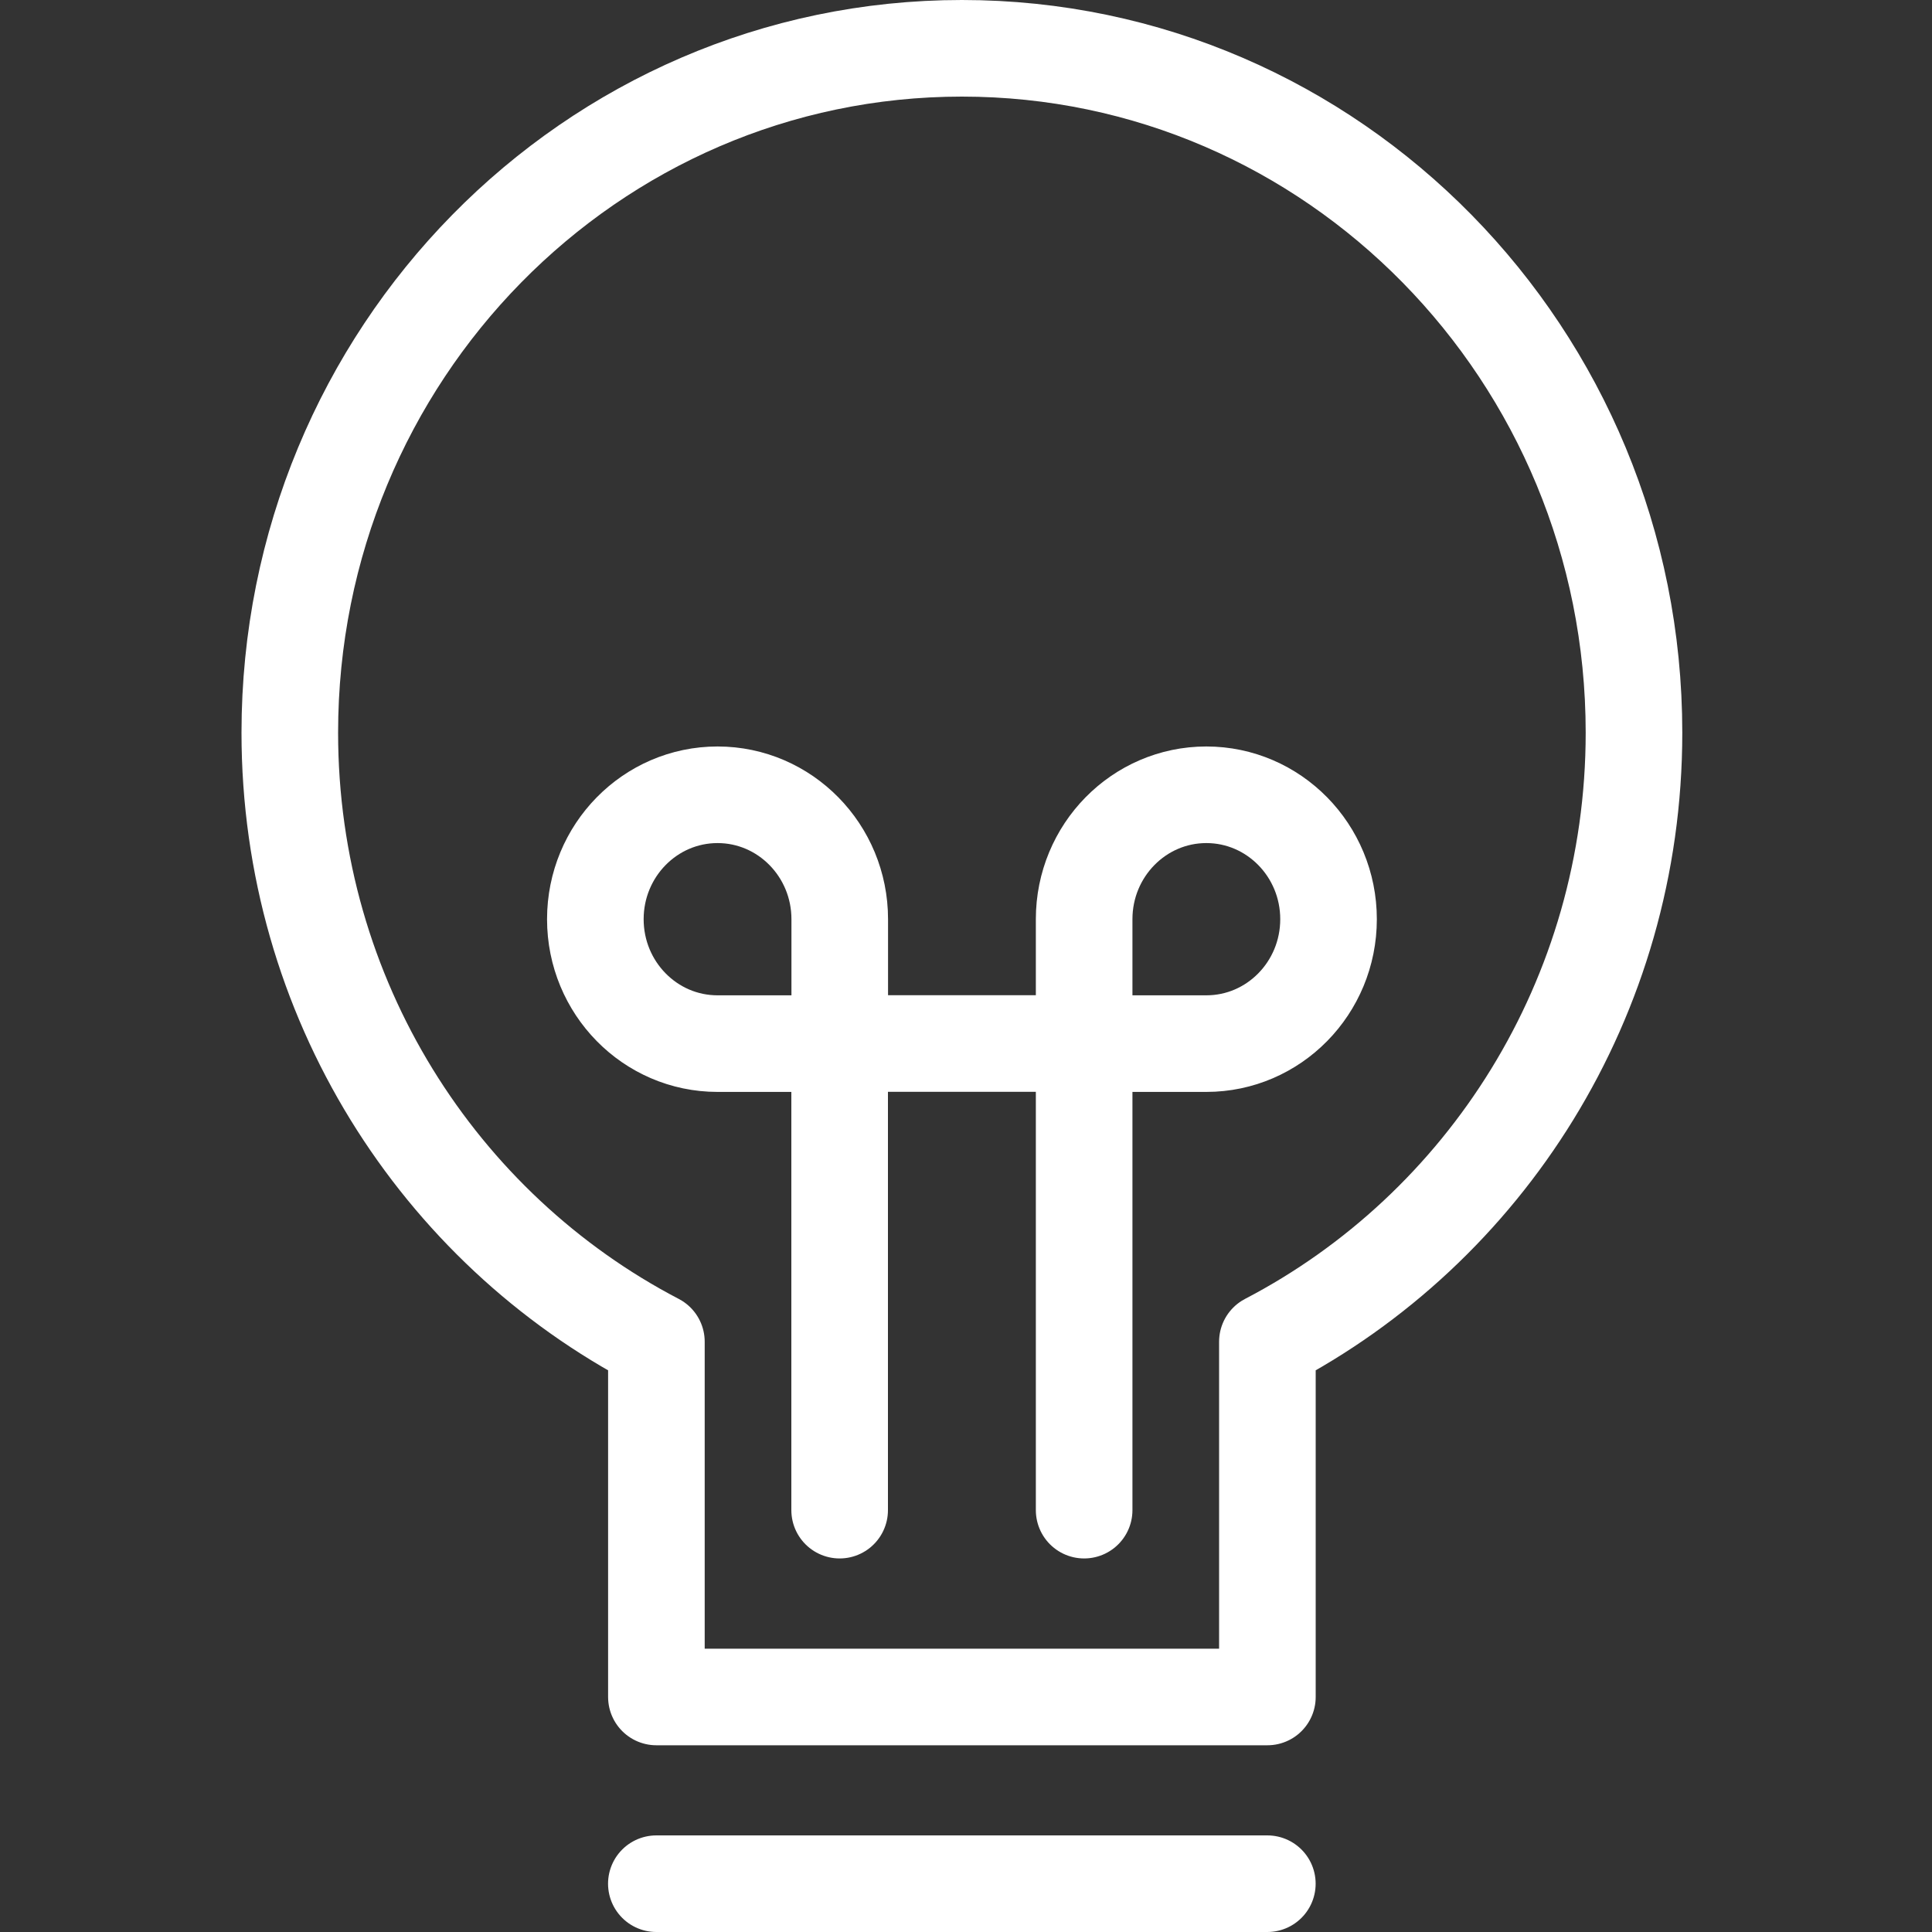 <svg width="40" height="40" viewBox="0 0 40 40" fill="none" xmlns="http://www.w3.org/2000/svg">
<rect x="0" y="0" width="40" height="40" fill="#333333" stroke="none"/>
<path d="M33.83 15.169C33.83 7.344 27.6 1 19.915 1C12.23 1 6 7.344 6 15.169C6 20.672 9.088 25.433 13.59 27.779V35.134H26.24V27.779C30.742 25.433 33.83 20.672 33.83 15.169Z" stroke="white" stroke-width="2" stroke-miterlimit="10" stroke-linecap="round" stroke-linejoin="round"/>
<path d="M12.326 19.031C12.326 17.609 13.459 16.455 14.856 16.455C16.253 16.455 17.386 17.609 17.386 19.031C17.386 19.501 17.386 21.607 17.386 21.607C17.386 21.607 15.792 21.607 14.856 21.607C13.459 21.607 12.326 20.454 12.326 19.031Z" stroke="white" stroke-width="2" stroke-miterlimit="10" stroke-linecap="round" stroke-linejoin="round"/>
<path d="M17.384 21.605V31.266" stroke="white" stroke-width="2" stroke-miterlimit="10" stroke-linecap="round" stroke-linejoin="round"/>
<path d="M27.506 19.031C27.506 17.609 26.373 16.455 24.976 16.455C23.579 16.455 22.446 17.609 22.446 19.031C22.446 19.501 22.446 21.607 22.446 21.607C22.446 21.607 24.04 21.607 24.976 21.607C26.373 21.607 27.506 20.454 27.506 19.031Z" stroke="white" stroke-width="2" stroke-miterlimit="10" stroke-linecap="round" stroke-linejoin="round"/>
<path d="M22.446 21.605V31.266" stroke="white" stroke-width="2" stroke-miterlimit="10" stroke-linecap="round" stroke-linejoin="round"/>
<path d="M17.384 21.605H22.444" stroke="white" stroke-width="2" stroke-miterlimit="10" stroke-linecap="round" stroke-linejoin="round"/>
<path d="M13.589 39H26.239" stroke="white" stroke-width="2" stroke-miterlimit="10" stroke-linecap="round" stroke-linejoin="round"/>
</svg>
